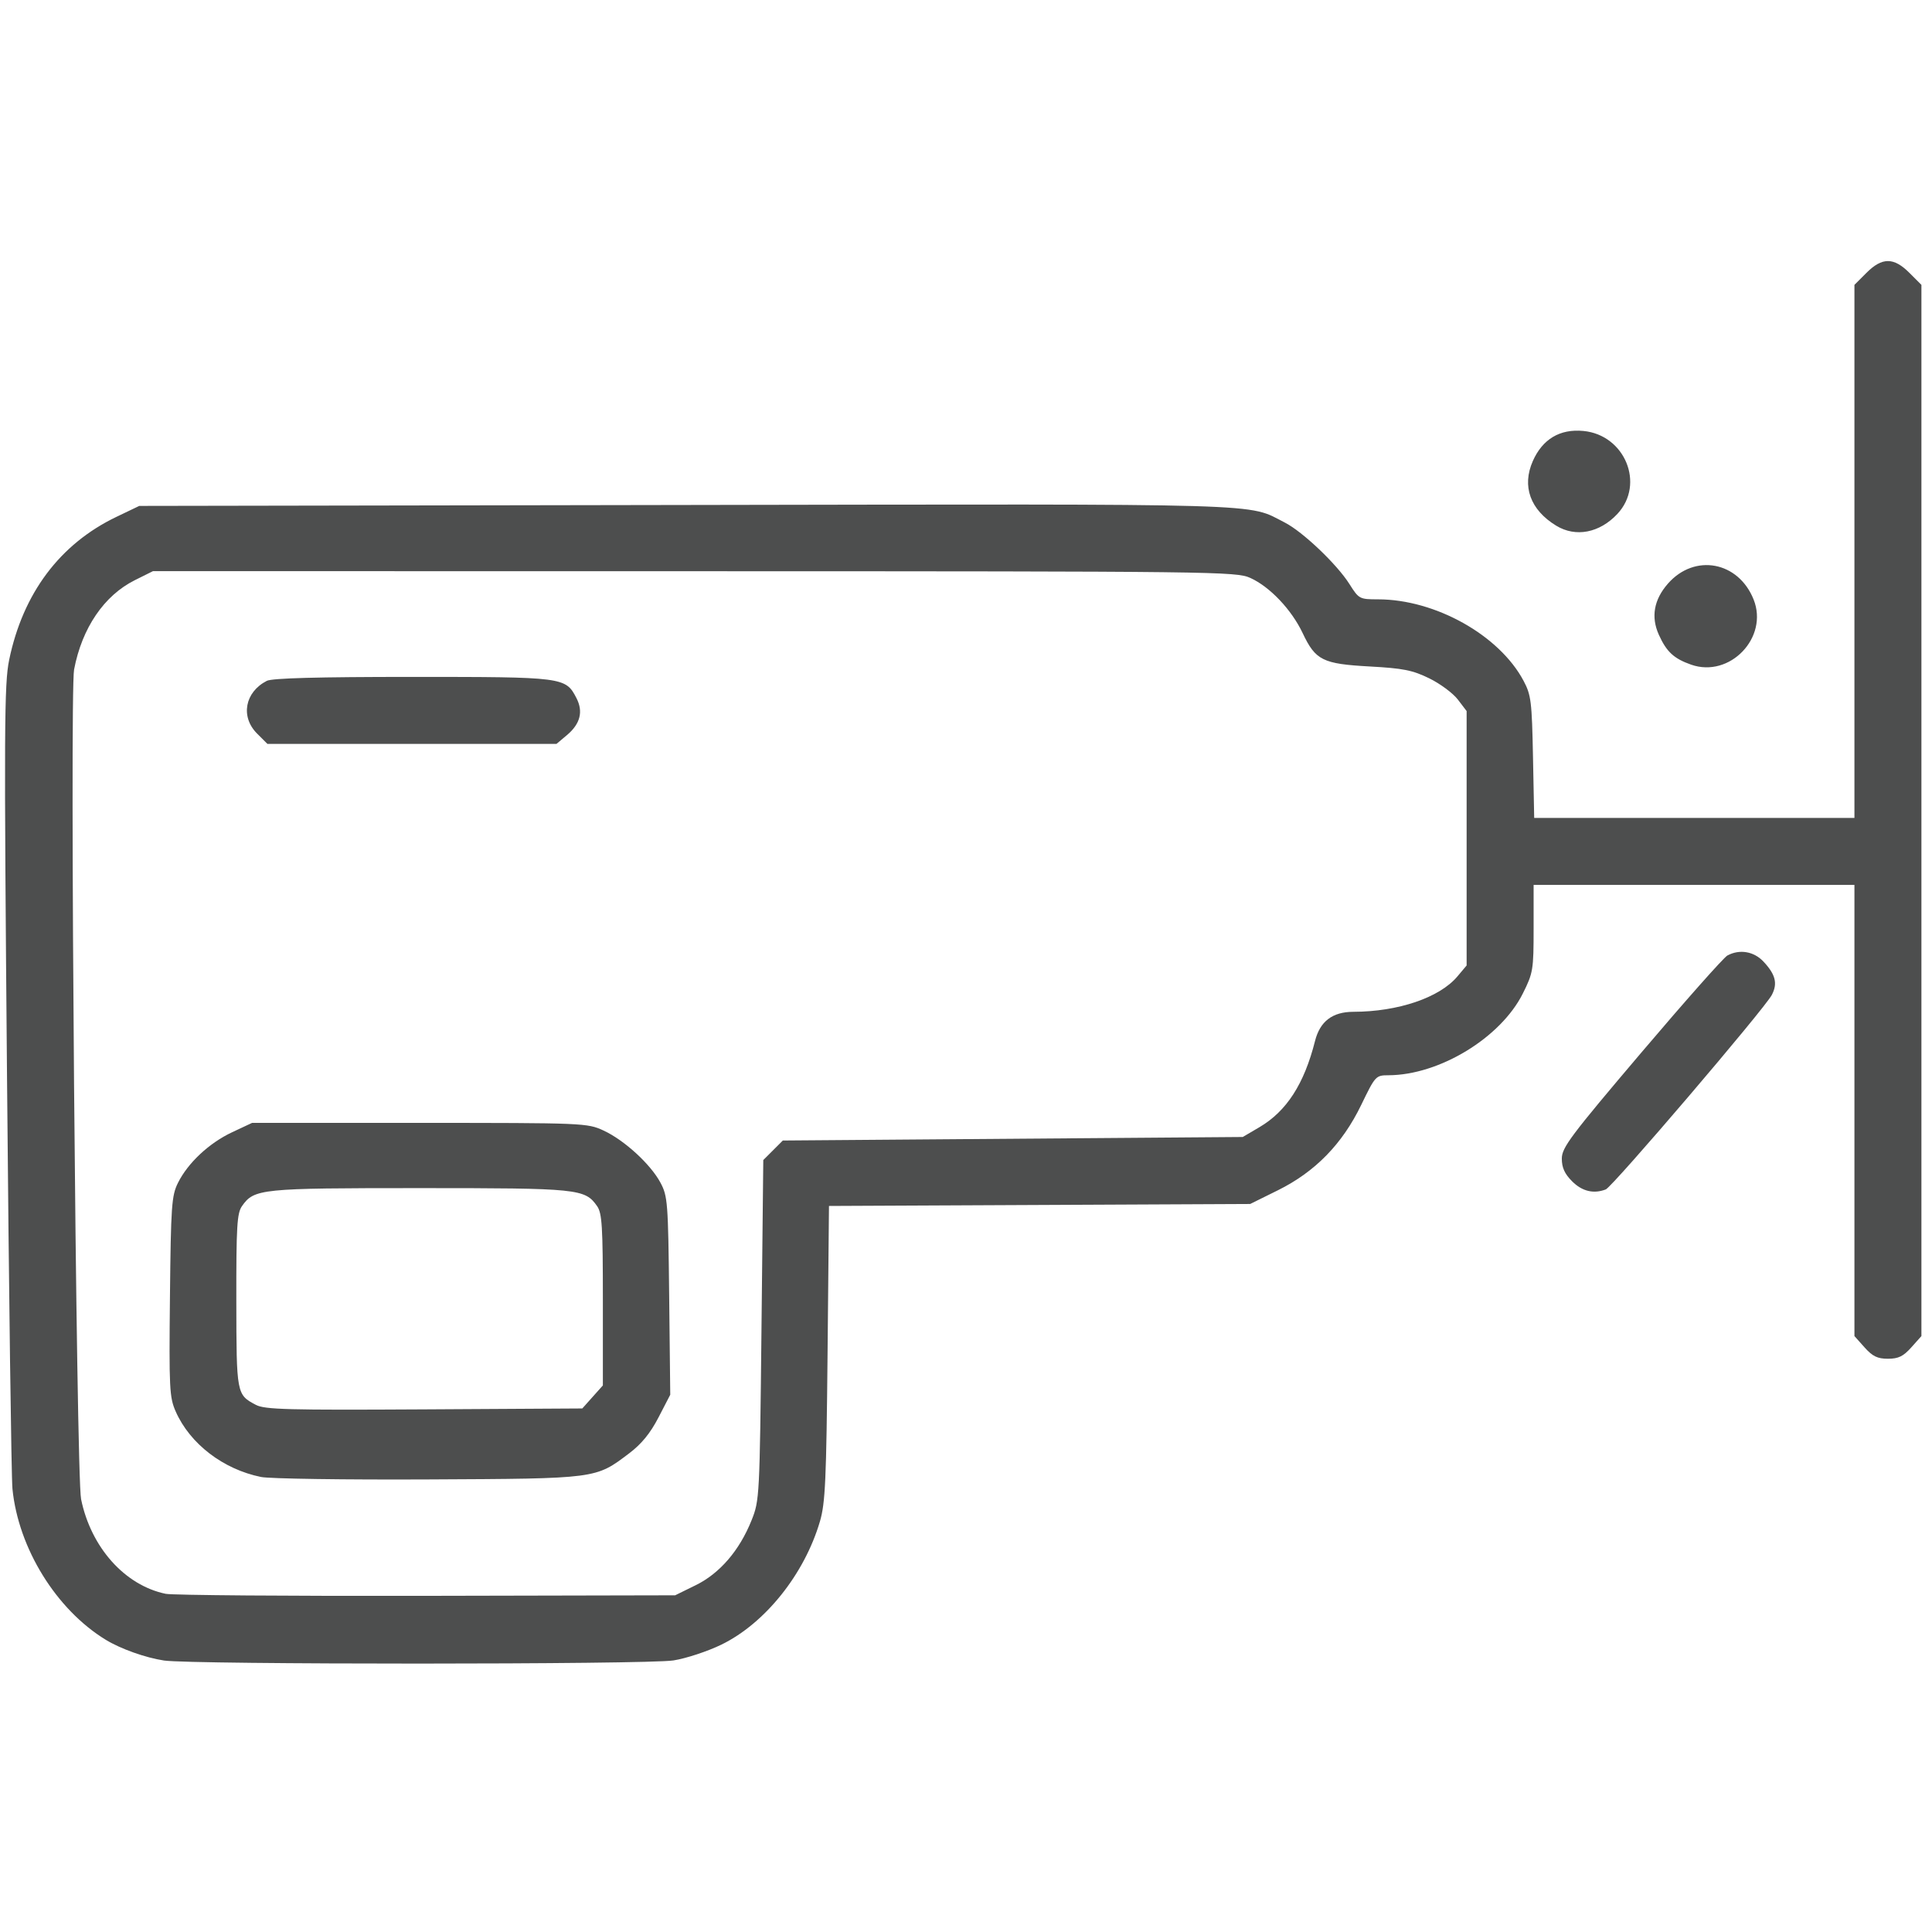 <?xml version="1.0" encoding="UTF-8" standalone="no"?>
<svg
   xmlns:svg="http://www.w3.org/2000/svg"
   xmlns="http://www.w3.org/2000/svg"
   viewBox="0 0 548 548"
   height="50"
   width="50"
   version="1.1">
  <path d="M 46.5,470.993 C 41.25,470.197 34.219,467.694 30,465.118 15.959,456.545 5.217,439.177 3.535,422.327 3.215,419.122 2.521,366.61 1.992,305.633 1.132,206.418 1.196,193.969 2.598,187.179 6.499,168.292 16.995,154.289 33,146.616 l 6.5,-3.116 154.941,-0.265 c 168.26,-0.288 159.128,-0.556 169.984,4.982 5.08,2.592 14.787,11.826 18.336,17.444 2.674,4.233 2.866,4.335 8.094,4.337 16.264,0.005 34.406,10.159 41.297,23.113 2.137,4.017 2.363,5.848 2.674,21.639 l 0.339,17.25 45.417,0 45.417,0 0,-75.6 0,-75.6 3.4,-3.4 c 4.462,-4.462 7.738,-4.462 12.2,0 l 3.4,3.4 0,149.084 0,149.084 -2.873,3.216 c -2.269,2.54 -3.663,3.216 -6.627,3.216 -2.964,0 -4.358,-0.676 -6.627,-3.216 L 526,378.969 l 0,-63.984 0,-63.984 -45.5,0 -45.5,0 0,12.34 c 0,11.762 -0.143,12.627 -3.058,18.459 -6.273,12.553 -23.674,23.142 -38.107,23.189 -3.602,0.012 -3.733,0.154 -7.723,8.397 -5.385,11.126 -13.087,19.01 -23.692,24.252 l -7.814,3.863 -59.735,0.28 -59.735,0.28 -0.4,41.72 c -0.346,36.036 -0.639,42.537 -2.155,47.72 -4.375,14.96 -15.548,28.94 -27.962,34.989 -3.916,1.908 -10.045,3.925 -13.62,4.483 -7.554,1.178 -136.744,1.197 -144.5,0.021 z m 150.807,-21.344 c 6.843,-3.36 12.418,-9.829 15.856,-18.397 2.27,-5.659 2.316,-6.533 2.823,-53.981 l 0.515,-48.229 2.772,-2.771 2.772,-2.771 65.228,-0.5 65.228,-0.5 4.725,-2.778 c 7.704,-4.529 12.694,-12.258 15.764,-24.419 1.416,-5.611 4.944,-8.301 10.896,-8.311 12.682,-0.021 24.43,-4.013 29.485,-10.02 L 416,273.847 l 0,-36.079 0,-36.079 -2.492,-3.267 c -1.37,-1.797 -5.02,-4.504 -8.111,-6.016 -4.732,-2.315 -7.393,-2.846 -16.857,-3.363 -13.365,-0.73 -15.391,-1.737 -19.045,-9.459 -3.146,-6.649 -9.289,-13.132 -14.828,-15.647 -4.03,-1.83 -9.237,-1.893 -157.722,-1.914 l -153.554,-0.022 -5.152,2.567 c -8.716,4.343 -14.993,13.581 -17.225,25.346 -1.279,6.742 0.592,228.511 1.985,235.315 2.805,13.7 12.41,24.446 23.998,26.848 1.925,0.399 35.225,0.658 74,0.574 l 70.5,-0.151 5.807,-2.851 z M 74.045,418.937 c -10.733,-2.174 -20.148,-9.393 -24.202,-18.558 -1.785,-4.036 -1.909,-6.502 -1.637,-32.622 0.268,-25.736 0.469,-28.61 2.261,-32.223 2.815,-5.677 8.853,-11.323 15.385,-14.385 L 71.5,318.5 l 47.5,0 c 46.57,0 47.592,0.042 52.176,2.161 5.906,2.73 13.346,9.541 16.159,14.794 2.049,3.827 2.182,5.557 2.472,32.1 l 0.306,28.055 -3.321,6.414 c -2.324,4.489 -4.817,7.546 -8.306,10.185 -9.617,7.273 -8.963,7.188 -56.985,7.421 -23.65,0.115 -45.005,-0.197 -47.455,-0.693 z M 168.083,396.235 171,392.969 l 0,-24.262 c 0,-20.812 -0.232,-24.593 -1.631,-26.59 -3.458,-4.937 -5.229,-5.117 -50.369,-5.117 -45.14,0 -46.911,0.18 -50.369,5.117 -1.402,2.002 -1.626,5.764 -1.599,26.856 0.034,26.477 0.061,26.616 5.563,29.516 2.506,1.321 9.064,1.496 47.738,1.271 l 44.833,-0.26 2.917,-3.266 z M 72.923,208.077 c -4.773,-4.773 -3.482,-11.767 2.761,-14.96 1.499,-0.766 14.461,-1.117 41.3,-1.117 42.962,0 43.446,0.062 46.52,6.008 1.982,3.833 1.09,7.314 -2.69,10.495 l -2.968,2.497 -41,0 -41,0 -2.923,-2.923 z m 373,127 C 443.801,332.955 443,331.191 443,328.639 c 0,-3.131 2.464,-6.417 22.537,-30.062 12.395,-14.601 23.391,-27.004 24.434,-27.562 3.467,-1.855 7.51,-1.17 10.229,1.735 3.424,3.657 4.063,6.193 2.377,9.439 -2.021,3.893 -45.175,54.442 -47.111,55.185 -3.452,1.325 -6.704,0.542 -9.544,-2.297 z M 479.684,188.528 c -4.895,-1.715 -6.985,-3.652 -9.168,-8.493 -2.277,-5.049 -1.402,-9.954 2.584,-14.494 7.562,-8.613 19.973,-6.315 24.299,4.498 4.316,10.786 -6.747,22.333 -17.715,18.489 z m -38.273,-39.418 c -7.377,-4.498 -9.796,-11.191 -6.63,-18.347 2.754,-6.225 7.696,-9.163 14.34,-8.525 11.795,1.133 17.524,15.09 9.653,23.518 -5.056,5.414 -11.837,6.724 -17.363,3.354 z"
     fill="#4d4e4e" />
</svg>
